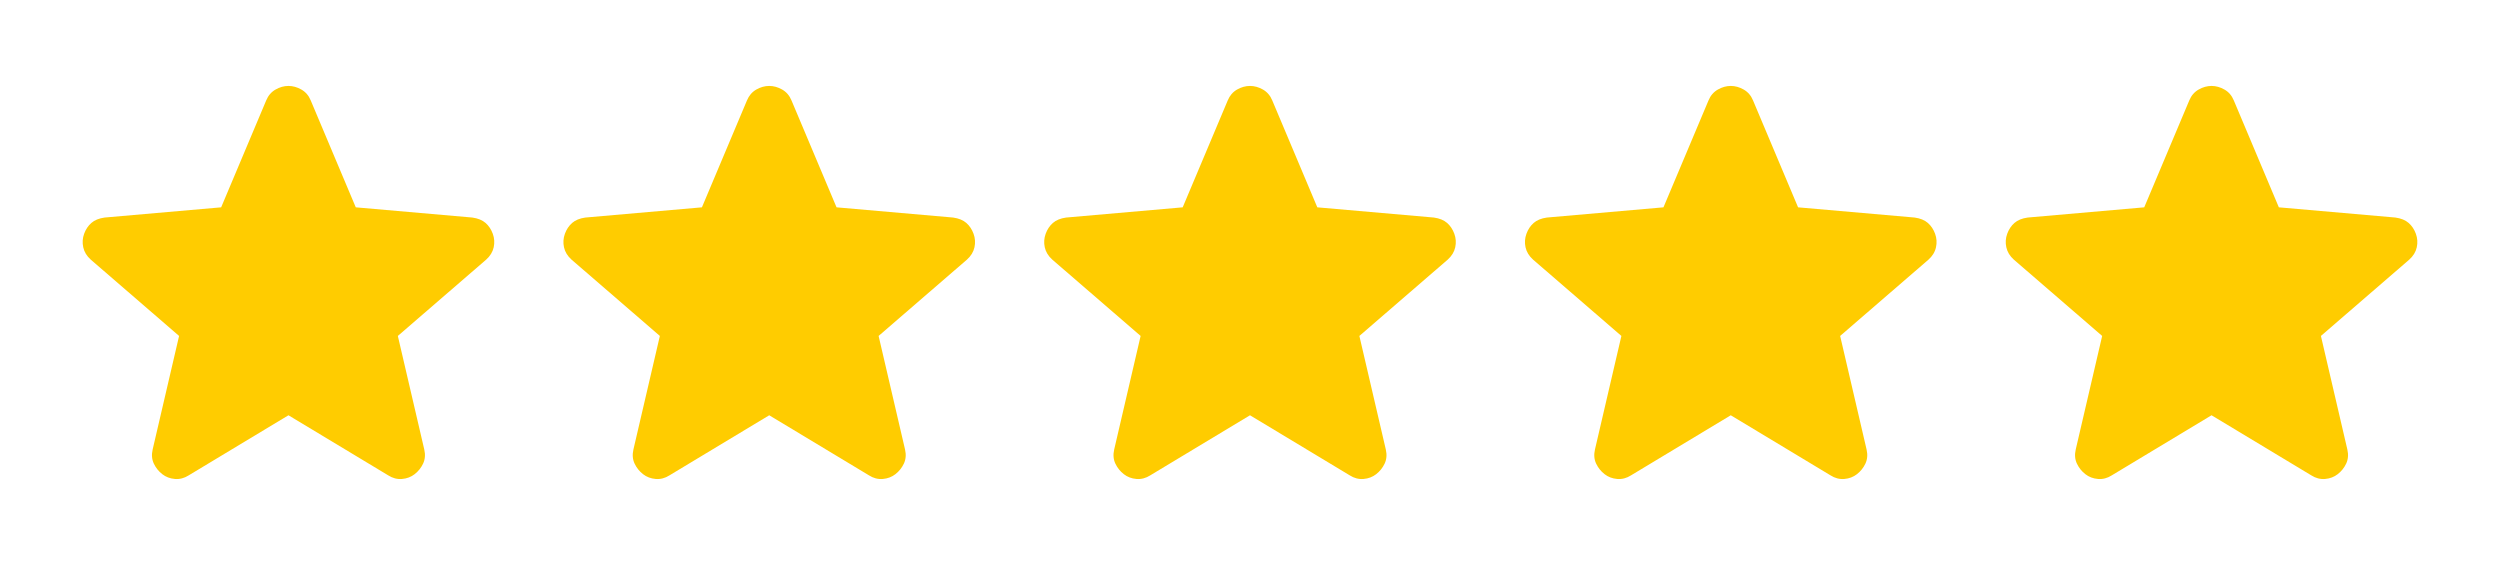 <svg width="104" height="24" viewBox="0 0 104 24" fill="none" xmlns="http://www.w3.org/2000/svg">
<path d="M12 17.275L7.85 19.775C7.667 19.892 7.475 19.942 7.275 19.925C7.075 19.908 6.9 19.842 6.75 19.725C6.6 19.608 6.483 19.462 6.4 19.288C6.317 19.113 6.3 18.917 6.35 18.7L7.45 13.975L3.775 10.8C3.608 10.65 3.504 10.479 3.463 10.287C3.421 10.096 3.433 9.908 3.5 9.725C3.567 9.542 3.667 9.392 3.8 9.275C3.933 9.158 4.117 9.083 4.35 9.05L9.2 8.625L11.075 4.175C11.158 3.975 11.287 3.825 11.463 3.725C11.637 3.625 11.817 3.575 12 3.575C12.183 3.575 12.363 3.625 12.537 3.725C12.713 3.825 12.842 3.975 12.925 4.175L14.8 8.625L19.65 9.05C19.883 9.083 20.067 9.158 20.2 9.275C20.333 9.392 20.433 9.542 20.5 9.725C20.567 9.908 20.579 10.096 20.538 10.287C20.496 10.479 20.392 10.65 20.225 10.8L16.55 13.975L17.65 18.7C17.7 18.917 17.683 19.113 17.6 19.288C17.517 19.462 17.4 19.608 17.25 19.725C17.1 19.842 16.925 19.908 16.725 19.925C16.525 19.942 16.333 19.892 16.15 19.775L12 17.275Z" fill="#FFCC00"/>
<path d="M32 17.275L27.85 19.775C27.667 19.892 27.475 19.942 27.275 19.925C27.075 19.908 26.9 19.842 26.75 19.725C26.6 19.608 26.483 19.462 26.4 19.288C26.317 19.113 26.3 18.917 26.35 18.7L27.45 13.975L23.775 10.8C23.608 10.65 23.504 10.479 23.462 10.287C23.421 10.096 23.433 9.908 23.5 9.725C23.567 9.542 23.667 9.392 23.8 9.275C23.933 9.158 24.117 9.083 24.35 9.05L29.2 8.625L31.075 4.175C31.158 3.975 31.288 3.825 31.462 3.725C31.637 3.625 31.817 3.575 32 3.575C32.183 3.575 32.362 3.625 32.538 3.725C32.712 3.825 32.842 3.975 32.925 4.175L34.8 8.625L39.65 9.05C39.883 9.083 40.067 9.158 40.2 9.275C40.333 9.392 40.433 9.542 40.5 9.725C40.567 9.908 40.579 10.096 40.538 10.287C40.496 10.479 40.392 10.65 40.225 10.8L36.55 13.975L37.65 18.7C37.7 18.917 37.683 19.113 37.6 19.288C37.517 19.462 37.4 19.608 37.25 19.725C37.1 19.842 36.925 19.908 36.725 19.925C36.525 19.942 36.333 19.892 36.15 19.775L32 17.275Z" fill="#FFCC00"/>
<path d="M52 17.275L47.85 19.775C47.667 19.892 47.475 19.942 47.275 19.925C47.075 19.908 46.9 19.842 46.75 19.725C46.6 19.608 46.483 19.462 46.4 19.288C46.317 19.113 46.3 18.917 46.35 18.7L47.45 13.975L43.775 10.8C43.608 10.65 43.504 10.479 43.462 10.287C43.421 10.096 43.433 9.908 43.5 9.725C43.567 9.542 43.667 9.392 43.8 9.275C43.933 9.158 44.117 9.083 44.35 9.05L49.2 8.625L51.075 4.175C51.158 3.975 51.288 3.825 51.462 3.725C51.638 3.625 51.817 3.575 52 3.575C52.183 3.575 52.362 3.625 52.538 3.725C52.712 3.825 52.842 3.975 52.925 4.175L54.8 8.625L59.65 9.05C59.883 9.083 60.067 9.158 60.2 9.275C60.333 9.392 60.433 9.542 60.5 9.725C60.567 9.908 60.579 10.096 60.538 10.287C60.496 10.479 60.392 10.65 60.225 10.8L56.55 13.975L57.65 18.7C57.7 18.917 57.683 19.113 57.6 19.288C57.517 19.462 57.4 19.608 57.25 19.725C57.1 19.842 56.925 19.908 56.725 19.925C56.525 19.942 56.333 19.892 56.15 19.775L52 17.275Z" fill="#FFCC00"/>
<path d="M72 17.275L67.85 19.775C67.667 19.892 67.475 19.942 67.275 19.925C67.075 19.908 66.9 19.842 66.75 19.725C66.6 19.608 66.483 19.462 66.4 19.288C66.317 19.113 66.3 18.917 66.35 18.7L67.45 13.975L63.775 10.8C63.608 10.65 63.504 10.479 63.462 10.287C63.421 10.096 63.433 9.908 63.5 9.725C63.567 9.542 63.667 9.392 63.8 9.275C63.933 9.158 64.117 9.083 64.35 9.05L69.2 8.625L71.075 4.175C71.158 3.975 71.287 3.825 71.463 3.725C71.638 3.625 71.817 3.575 72 3.575C72.183 3.575 72.362 3.625 72.537 3.725C72.713 3.825 72.842 3.975 72.925 4.175L74.8 8.625L79.65 9.05C79.883 9.083 80.067 9.158 80.2 9.275C80.333 9.392 80.433 9.542 80.5 9.725C80.567 9.908 80.579 10.096 80.537 10.287C80.496 10.479 80.392 10.65 80.225 10.8L76.55 13.975L77.65 18.7C77.7 18.917 77.683 19.113 77.6 19.288C77.517 19.462 77.4 19.608 77.25 19.725C77.1 19.842 76.925 19.908 76.725 19.925C76.525 19.942 76.333 19.892 76.15 19.775L72 17.275Z" fill="#FFCC00"/>
<path d="M92 17.275L87.85 19.775C87.667 19.892 87.475 19.942 87.275 19.925C87.075 19.908 86.9 19.842 86.75 19.725C86.6 19.608 86.483 19.462 86.4 19.288C86.317 19.113 86.3 18.917 86.35 18.7L87.45 13.975L83.775 10.8C83.608 10.65 83.504 10.479 83.463 10.287C83.421 10.096 83.433 9.908 83.5 9.725C83.567 9.542 83.667 9.392 83.8 9.275C83.933 9.158 84.117 9.083 84.35 9.05L89.2 8.625L91.075 4.175C91.158 3.975 91.287 3.825 91.463 3.725C91.638 3.625 91.817 3.575 92 3.575C92.183 3.575 92.362 3.625 92.537 3.725C92.713 3.825 92.842 3.975 92.925 4.175L94.8 8.625L99.65 9.05C99.883 9.083 100.067 9.158 100.2 9.275C100.333 9.392 100.433 9.542 100.5 9.725C100.567 9.908 100.579 10.096 100.538 10.287C100.496 10.479 100.392 10.65 100.225 10.8L96.55 13.975L97.65 18.7C97.7 18.917 97.683 19.113 97.6 19.288C97.517 19.462 97.4 19.608 97.25 19.725C97.1 19.842 96.925 19.908 96.725 19.925C96.525 19.942 96.333 19.892 96.15 19.775L92 17.275Z" fill="#FFCC00"/>
</svg>
